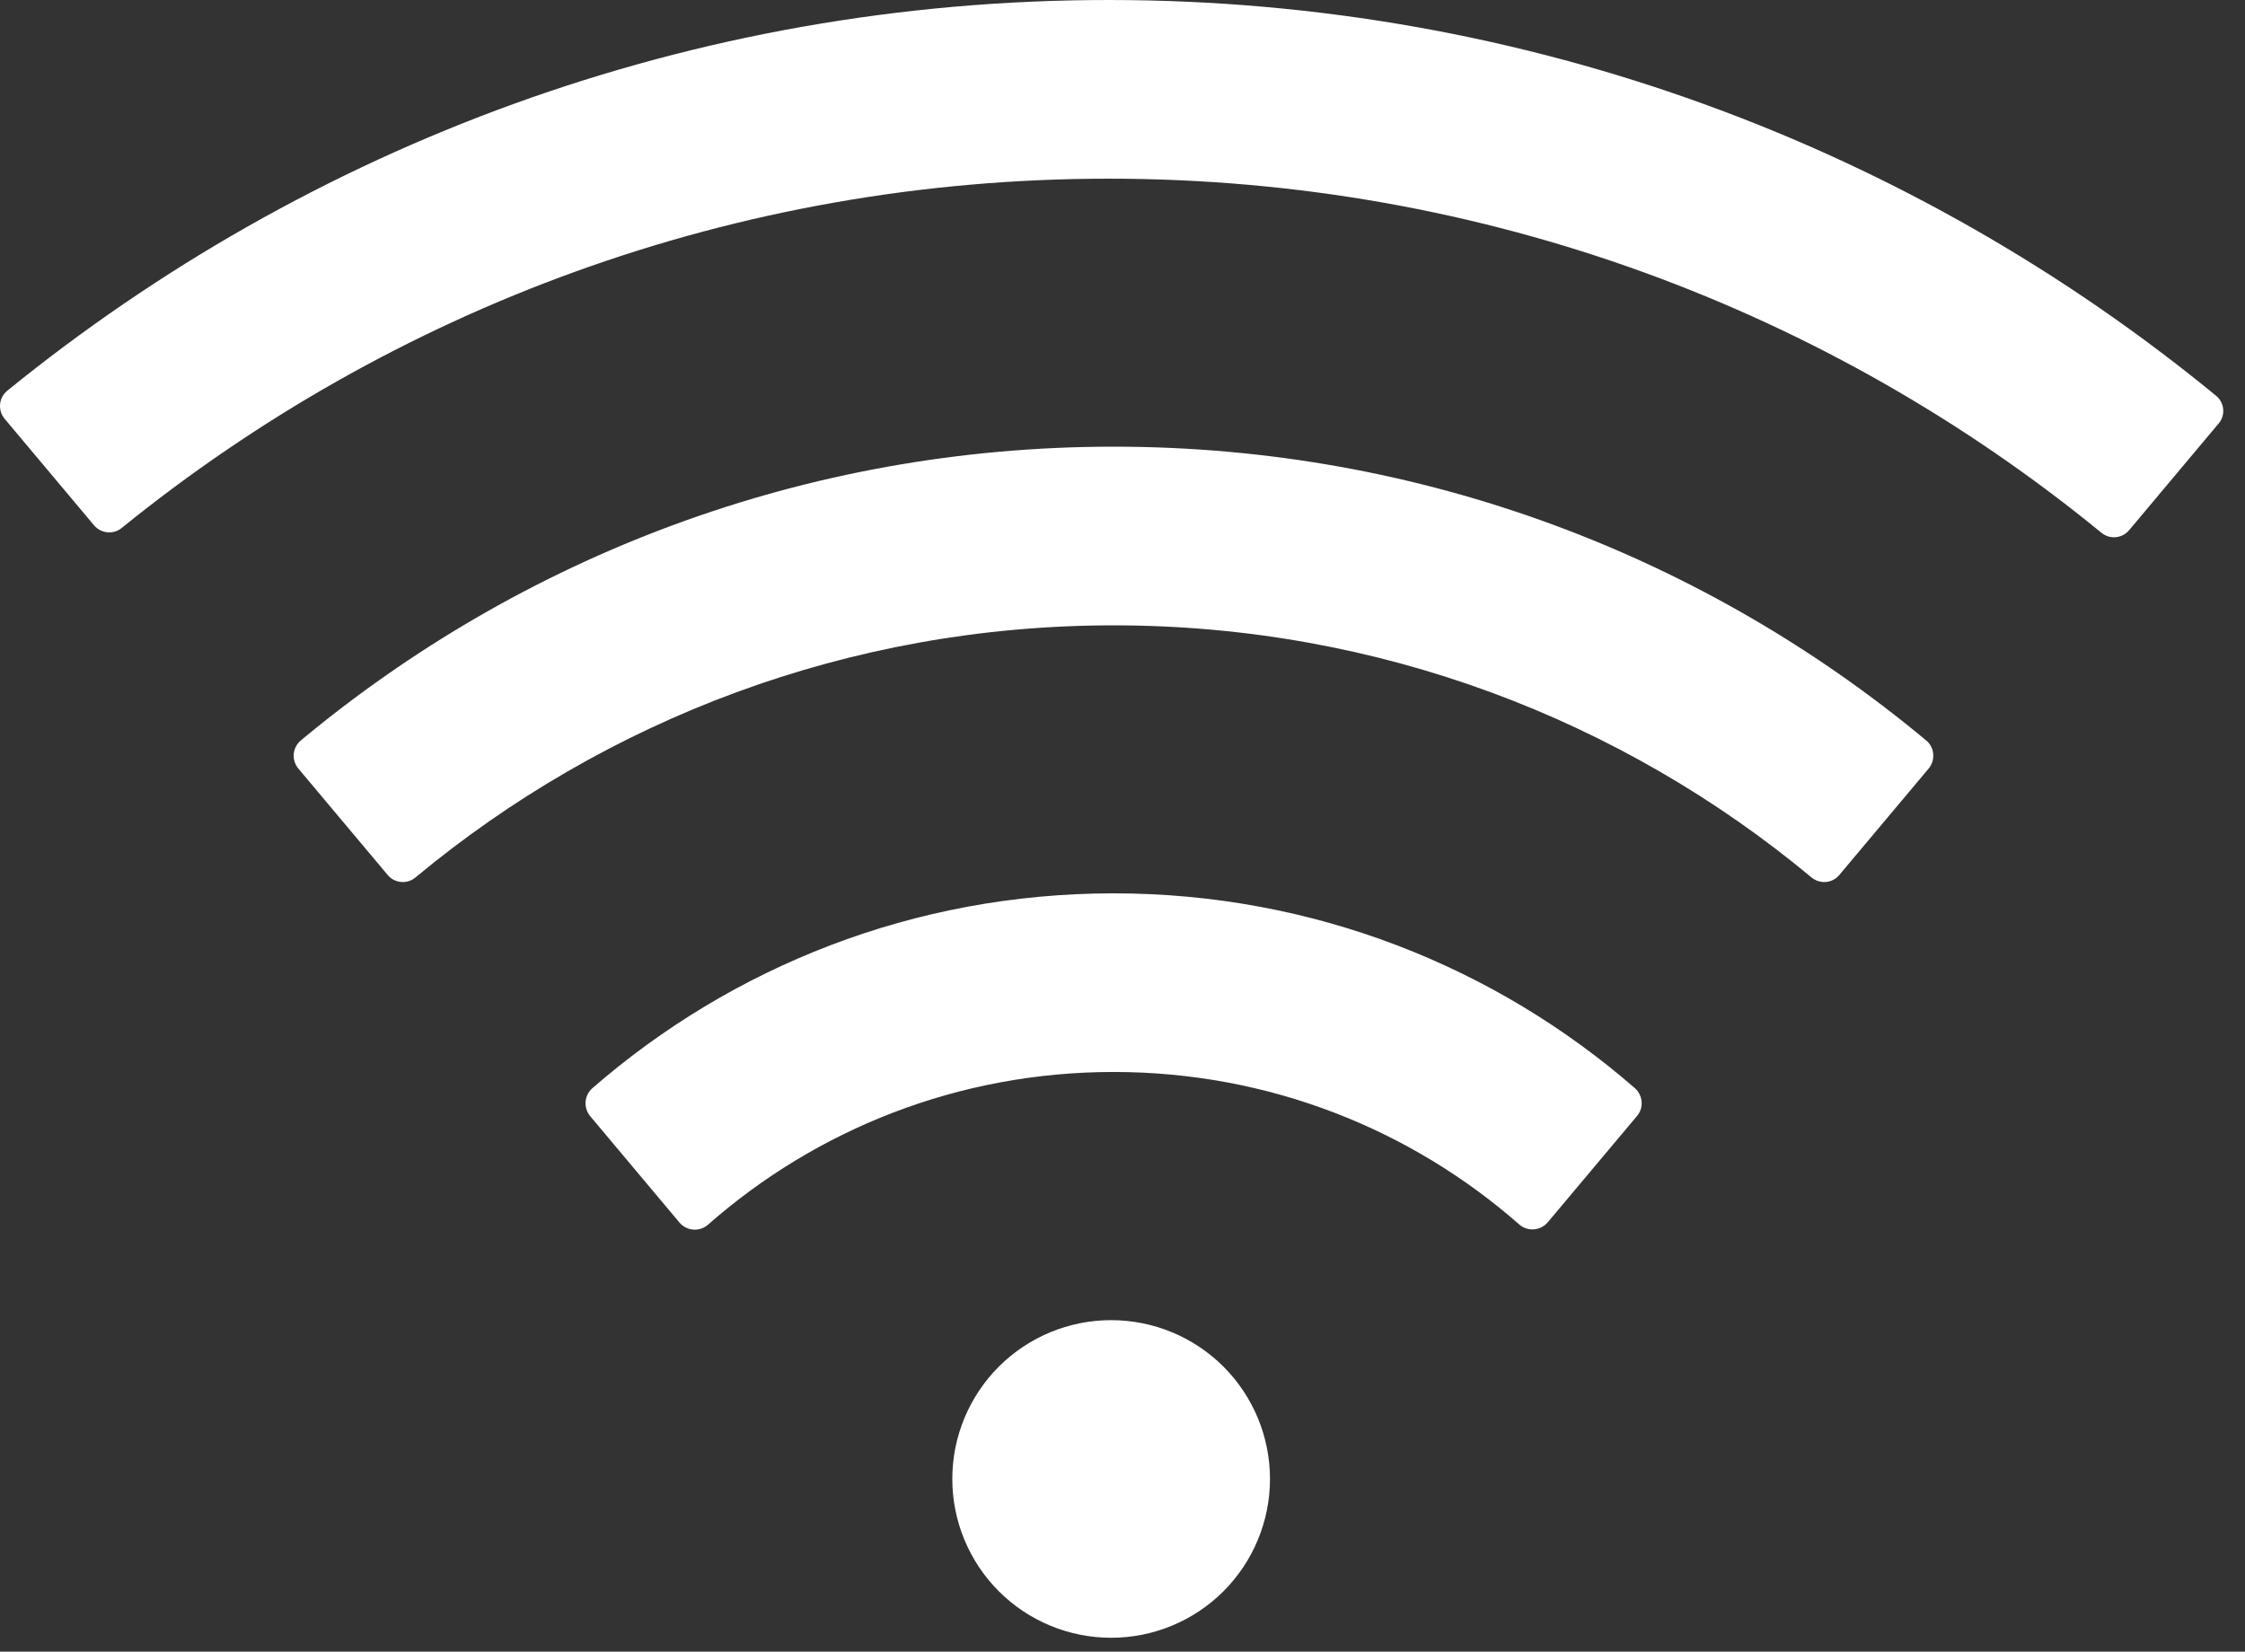 <svg width="53" height="39" viewBox="0 0 53 39" fill="none" xmlns="http://www.w3.org/2000/svg">
<rect x="0" y="0" width="53" height="39" fill="#333333" stroke="none"/>
<path d="M38.595 25.693C35.302 22.828 31.001 21.094 26.29 21.094C21.579 21.094 17.279 22.828 13.98 25.699C13.889 25.781 13.833 25.896 13.824 26.018C13.816 26.14 13.854 26.261 13.933 26.355L16.042 28.869C16.212 29.068 16.511 29.092 16.71 28.922C19.265 26.672 22.617 25.312 26.29 25.312C29.964 25.312 33.316 26.672 35.87 28.916C36.07 29.086 36.368 29.062 36.538 28.863L38.648 26.35C38.812 26.156 38.788 25.863 38.595 25.693ZM45.474 17.484C40.277 13.154 33.591 10.547 26.29 10.547C18.99 10.547 12.304 13.154 7.101 17.484C7.006 17.565 6.946 17.679 6.935 17.803C6.924 17.927 6.963 18.051 7.042 18.146L9.152 20.66C9.316 20.859 9.615 20.883 9.808 20.719C14.279 17.004 20.027 14.766 26.29 14.766C32.554 14.766 38.302 17.004 42.767 20.719C42.966 20.883 43.259 20.859 43.423 20.66L45.533 18.146C45.697 17.947 45.673 17.648 45.474 17.484V17.484ZM52.312 9.34C45.199 3.504 36.093 0 26.173 0C16.318 0 7.271 3.457 0.175 9.223C0.126 9.262 0.086 9.31 0.056 9.365C0.027 9.42 0.008 9.481 0.002 9.543C-0.004 9.605 0.003 9.668 0.021 9.728C0.04 9.787 0.07 9.843 0.111 9.891L2.22 12.404C2.384 12.598 2.677 12.627 2.87 12.469C9.24 7.307 17.343 4.219 26.173 4.219C35.068 4.219 43.224 7.354 49.611 12.58C49.81 12.744 50.103 12.715 50.267 12.516L52.376 10.002C52.546 9.803 52.517 9.504 52.312 9.34ZM22.482 34.922C22.482 35.916 22.877 36.87 23.58 37.574C24.283 38.277 25.237 38.672 26.232 38.672C27.226 38.672 28.18 38.277 28.884 37.574C29.587 36.87 29.982 35.916 29.982 34.922C29.982 33.927 29.587 32.974 28.884 32.27C28.18 31.567 27.226 31.172 26.232 31.172C25.237 31.172 24.283 31.567 23.58 32.27C22.877 32.974 22.482 33.927 22.482 34.922Z" fill="white"/>
</svg>
